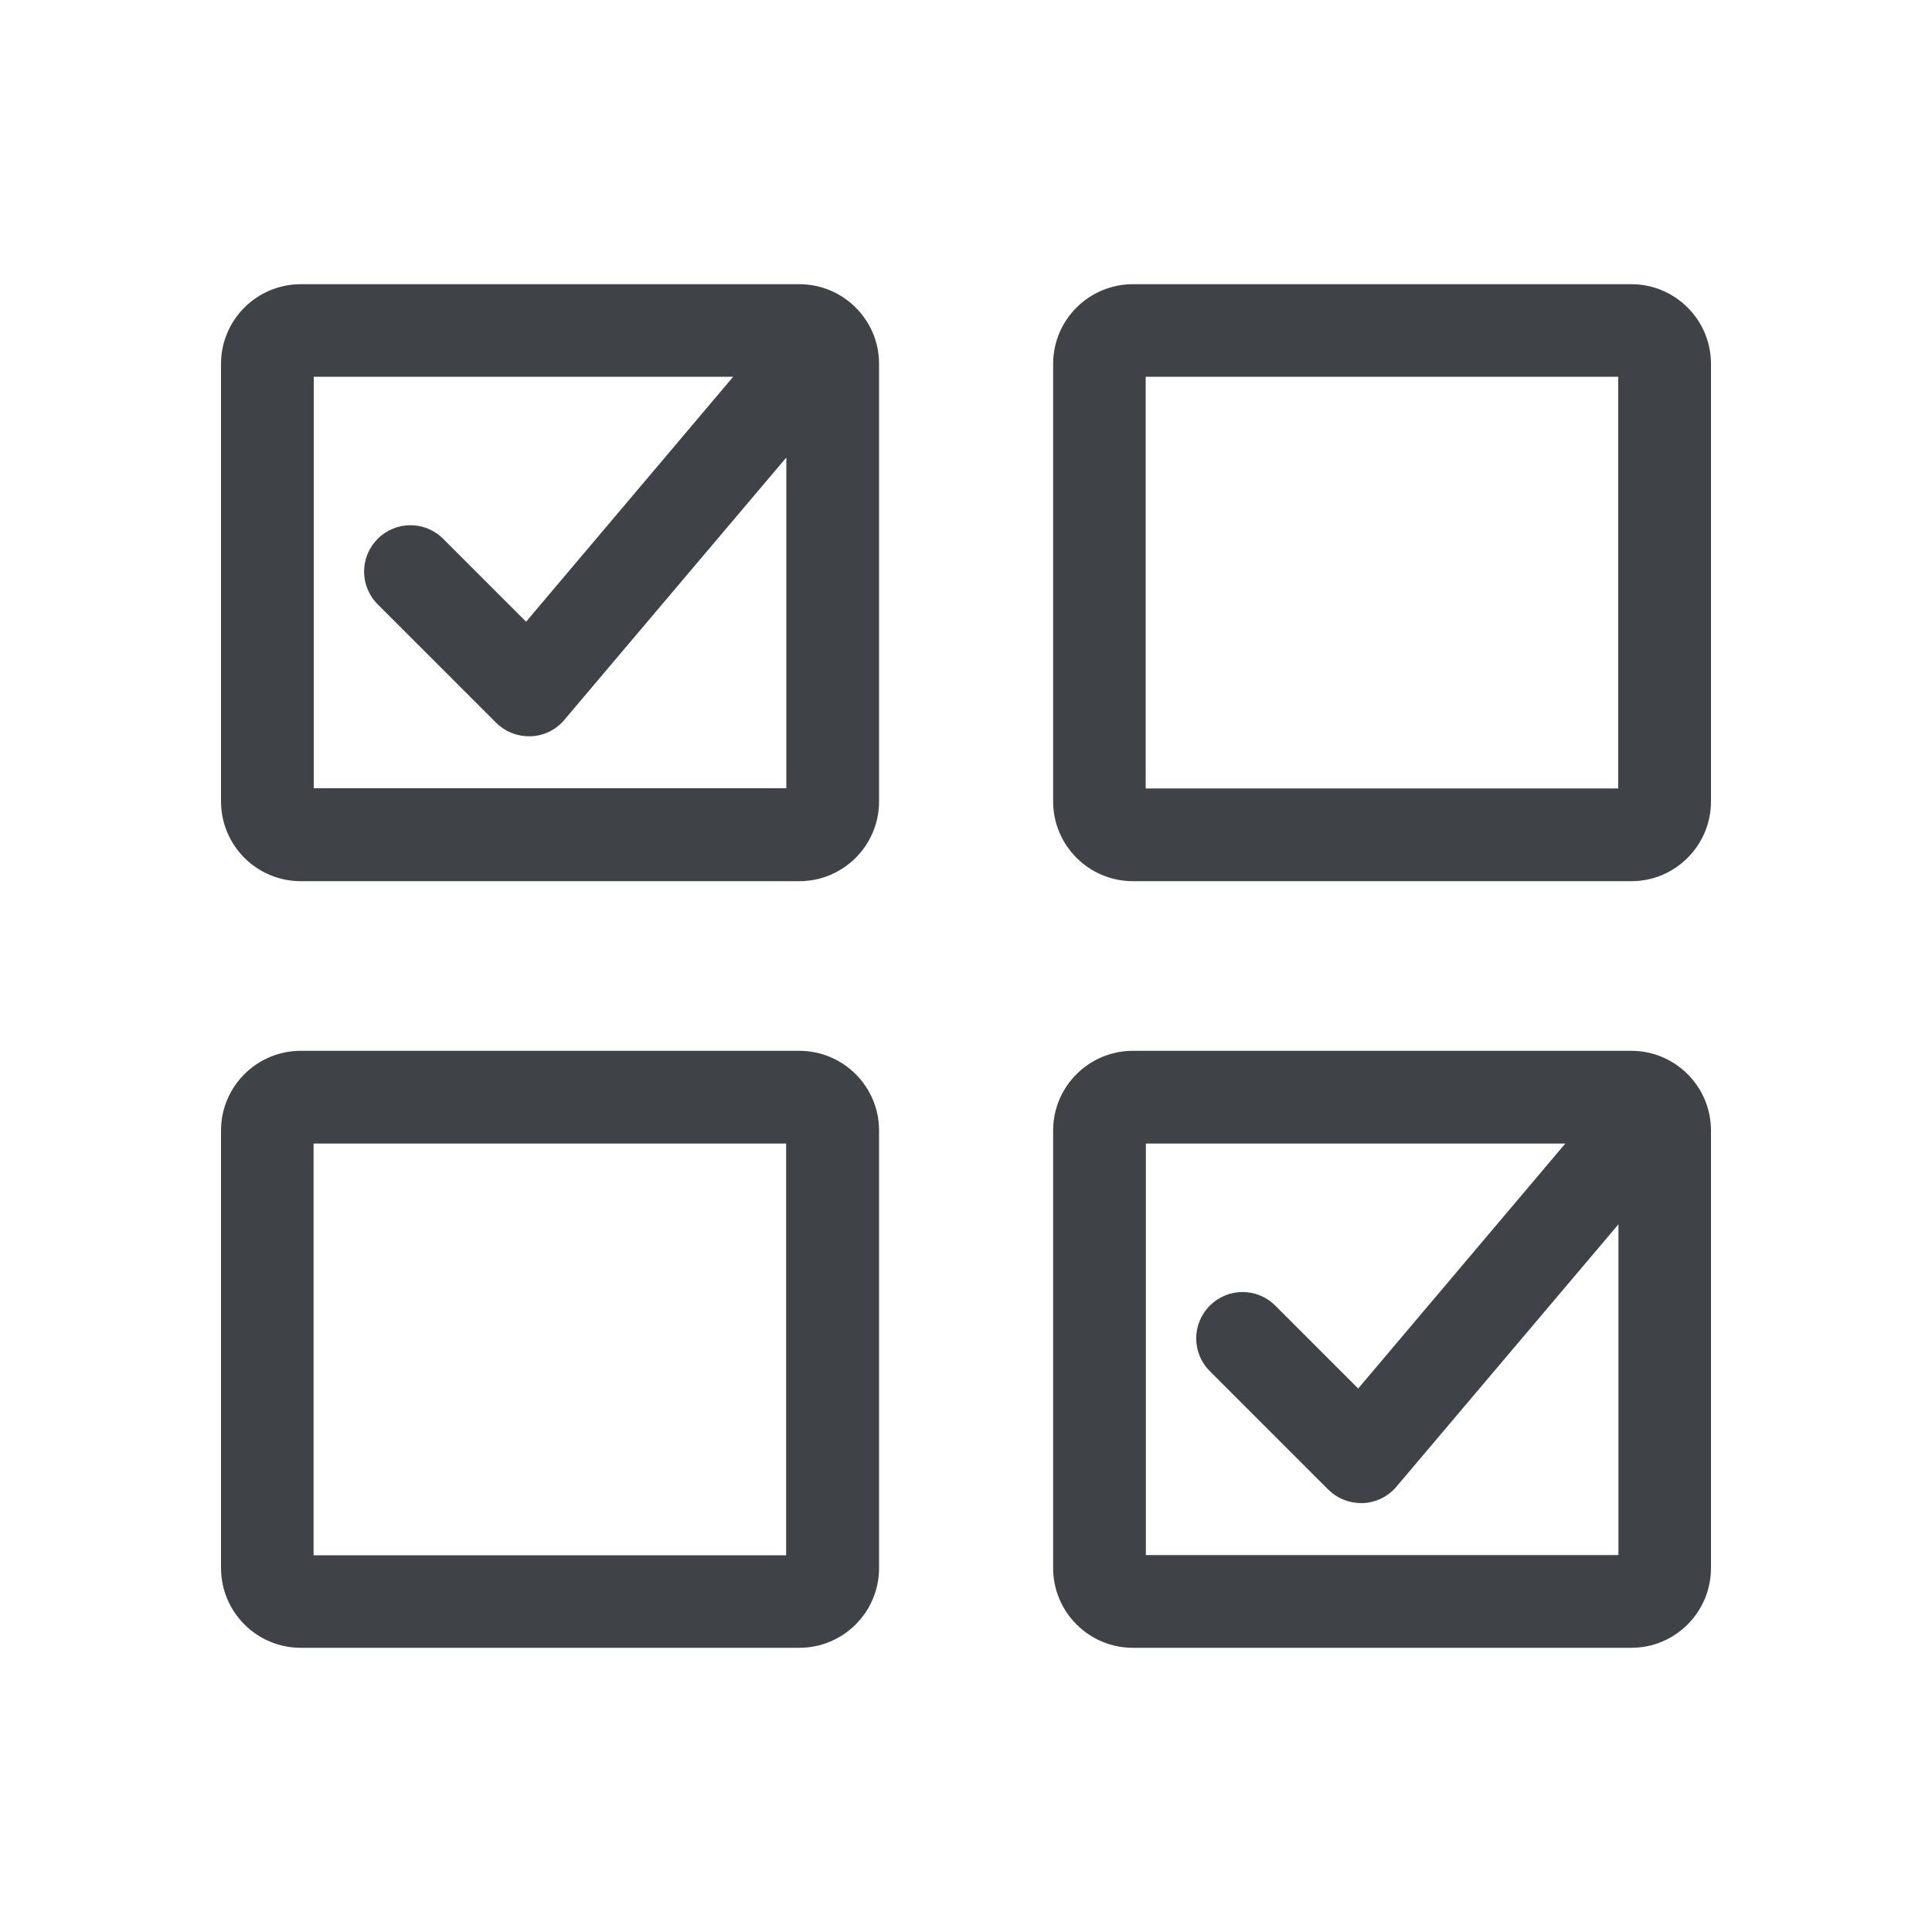 <?xml version="1.0" encoding="UTF-8"?>
<svg id="Layer_1" data-name="Layer 1" xmlns="http://www.w3.org/2000/svg" viewBox="0 0 100 100">
  <defs>
    <style>
      .cls-1 {
        fill: #3f4348;
      }
    </style>
  </defs>
  <path class="cls-1" d="M41.36,14.71H15.57c-2.28,0-4.13,1.85-4.13,4.12v22.65c0,2.28,1.85,4.13,4.13,4.13h25.8c2.28,0,4.13-1.85,4.13-4.13v-22.65c0-2.27-1.85-4.12-4.13-4.12ZM16.24,40.81v-21.31h21.71l-10.72,12.68-4.29-4.29c-.94-.94-2.45-.94-3.39,0s-.94,2.45,0,3.39l6.13,6.13c.45.45,1.06.7,1.7.7.03,0,.07,0,.1,0,.67-.03,1.3-.33,1.73-.85l11.49-13.58v17.12h-24.46Z"/>
  <path class="cls-1" d="M41.36,54.39H15.57c-2.28,0-4.13,1.85-4.13,4.12v22.65c0,2.28,1.85,4.13,4.13,4.13h25.8c2.28,0,4.13-1.85,4.13-4.13v-22.65c0-2.27-1.85-4.12-4.13-4.12ZM40.69,80.5h-24.46v-21.31h24.46v21.31Z"/>
  <path class="cls-1" d="M84.44,14.71h-25.8c-2.28,0-4.13,1.85-4.13,4.12v22.65c0,2.28,1.85,4.13,4.13,4.13h25.8c2.27,0,4.12-1.85,4.12-4.13v-22.65c0-2.27-1.85-4.12-4.12-4.12ZM83.76,40.81h-24.46v-21.31h24.46v21.31Z"/>
  <path class="cls-1" d="M84.44,54.39h-25.8c-2.28,0-4.13,1.85-4.13,4.12v22.65c0,2.28,1.85,4.13,4.13,4.13h25.8c2.27,0,4.12-1.85,4.12-4.13v-22.65c0-2.27-1.85-4.12-4.12-4.12ZM59.31,80.5v-21.31h21.71l-10.72,12.68-4.29-4.29c-.94-.94-2.45-.94-3.39,0s-.94,2.45,0,3.39l6.13,6.13c.45.45,1.06.7,1.7.7h.1c.67-.03,1.3-.34,1.73-.85l11.49-13.58v17.12h-24.46Z"/>
</svg>